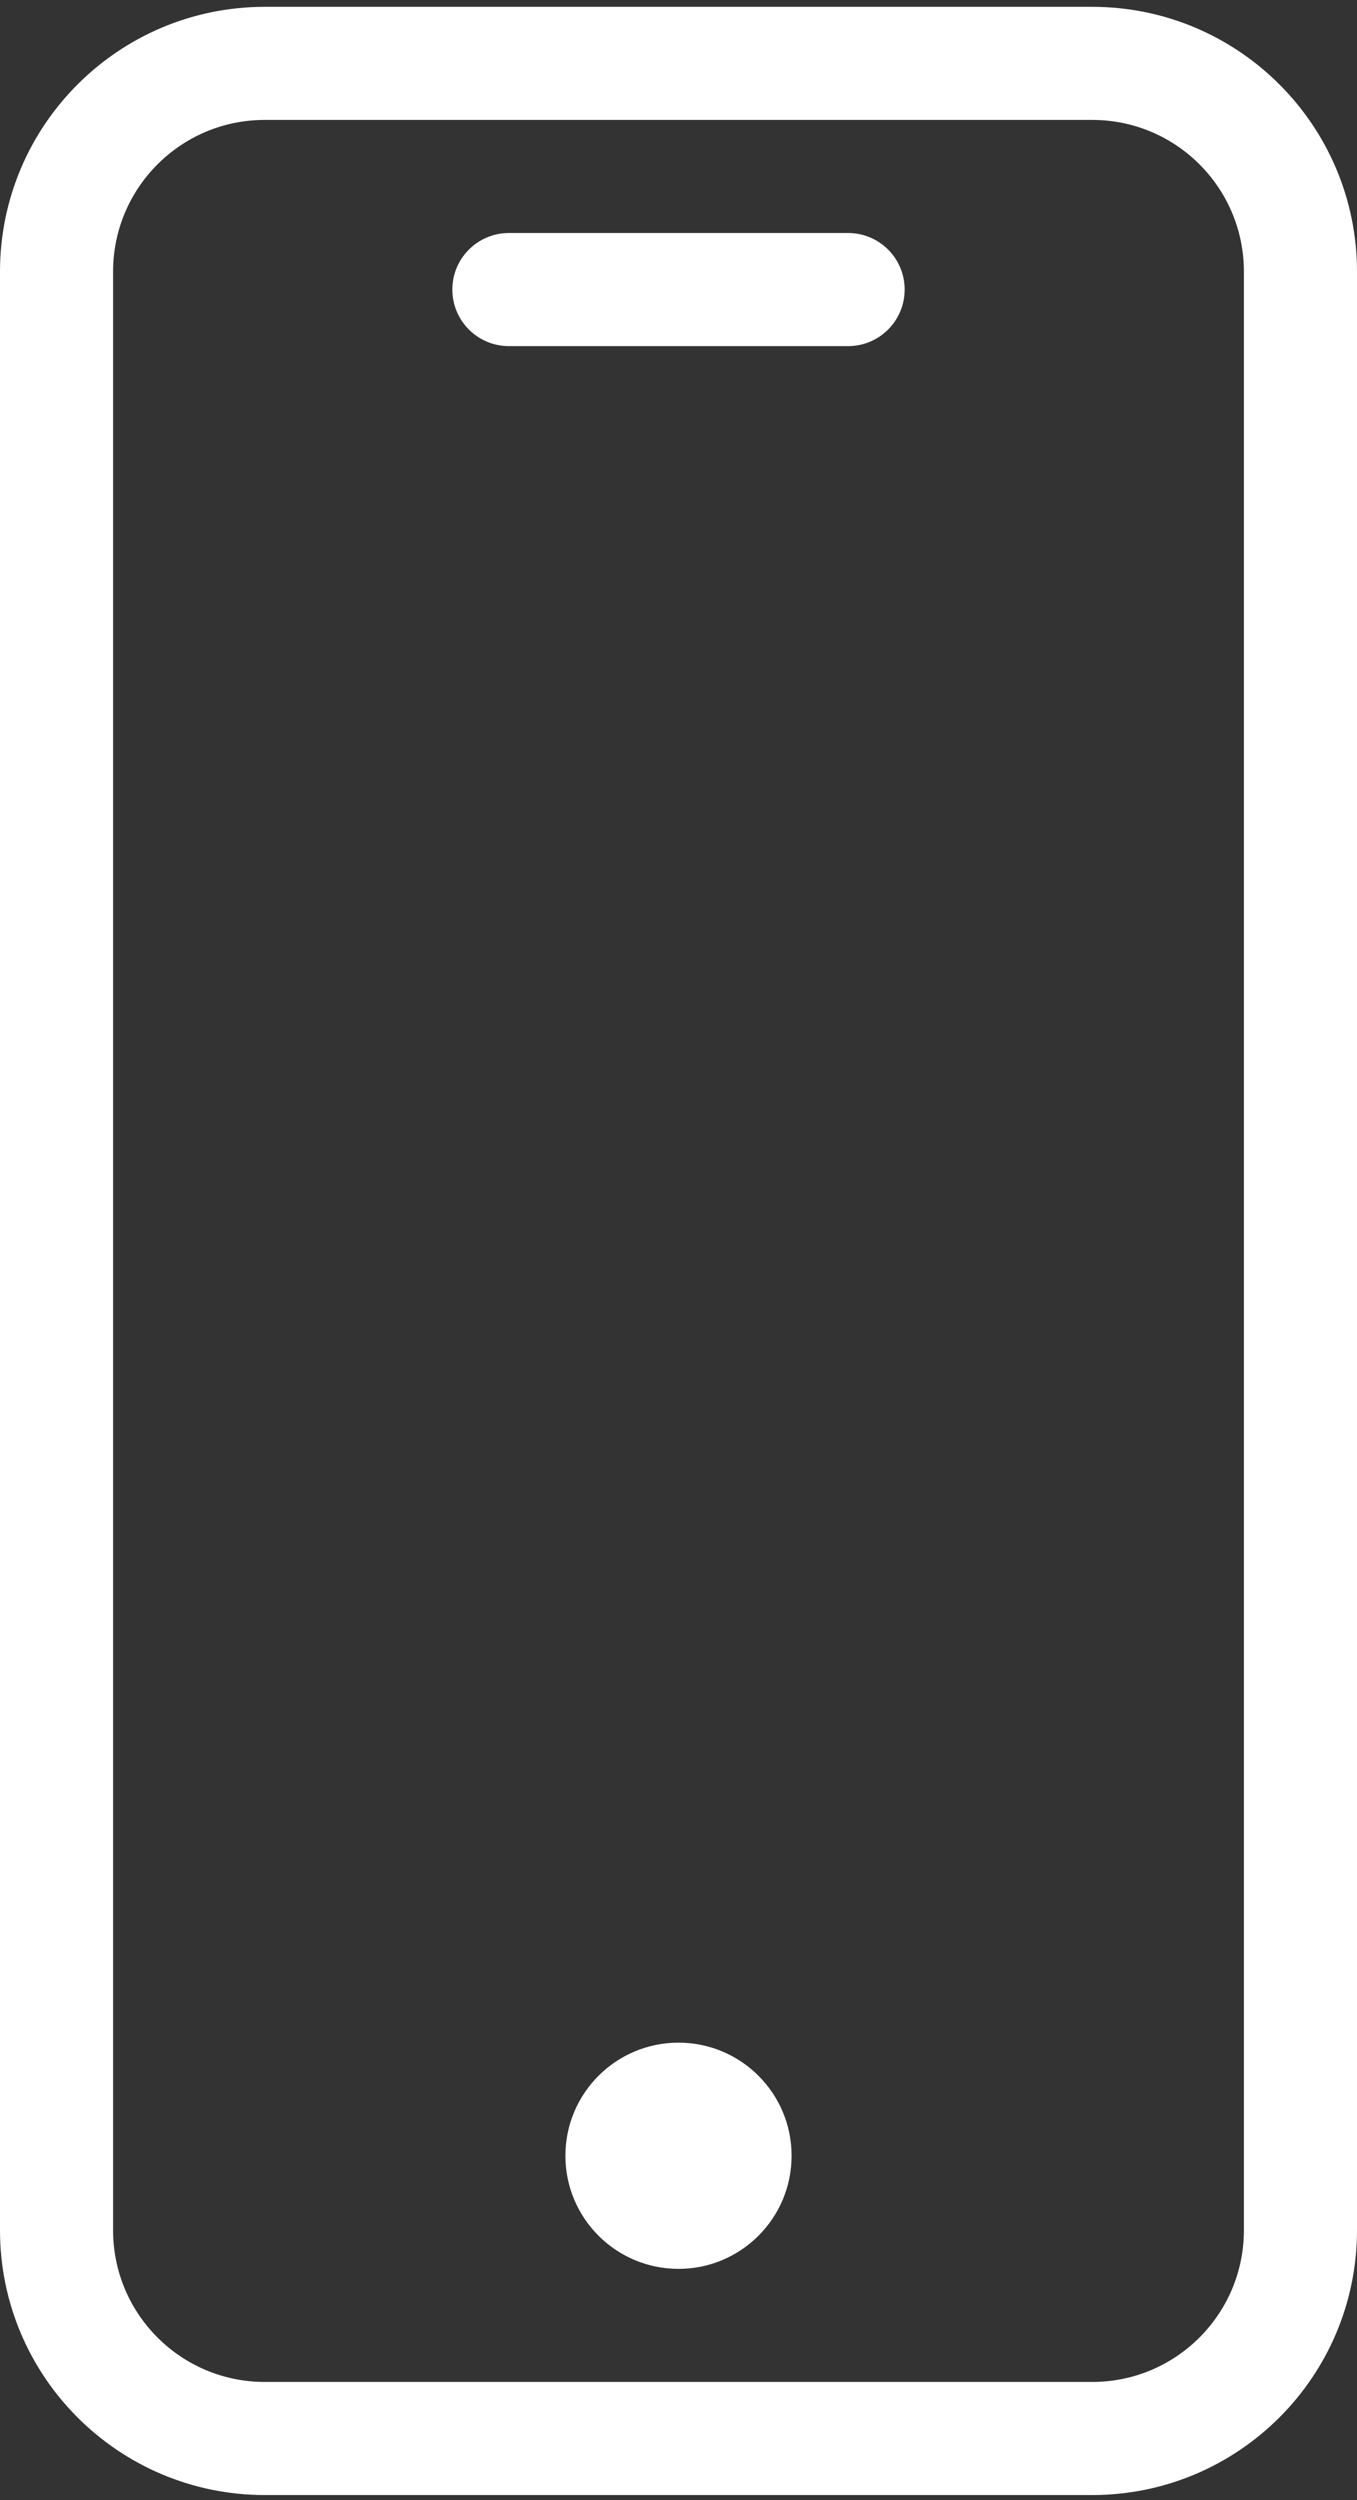 <svg width="76" height="140" viewBox="0 0 76 140" fill="none" xmlns="http://www.w3.org/2000/svg">
<rect x="0" y="0" width="76" height="140" fill="#333333" stroke="none"/>
<path d="M61.179 0.382H14.819C6.638 0.391 0.008 7.021 0 15.202V124.895C0.008 133.077 6.638 139.707 14.819 139.715H61.179C69.361 139.707 75.991 133.077 76 124.895V15.202C75.991 7.021 69.361 0.391 61.179 0.382ZM69.666 124.895C69.661 129.58 65.865 133.377 61.179 133.382H14.819C10.134 133.377 6.338 129.58 6.333 124.895V15.202C6.338 10.516 10.134 6.719 14.819 6.715H61.179C65.865 6.719 69.661 10.516 69.666 15.202V124.895Z" fill="white"/>
<path d="M47.501 13.048H28.5C26.752 13.048 25.334 14.466 25.334 16.214C25.334 17.963 26.752 19.381 28.5 19.381H47.501C49.249 19.381 50.666 17.963 50.666 16.214C50.666 14.466 49.249 13.048 47.501 13.048Z" fill="white"/>
<path d="M44.334 120.715C44.334 124.214 41.498 127.049 38.001 127.049C34.502 127.049 31.666 124.214 31.666 120.715C31.666 117.217 34.502 114.382 38.001 114.382C41.498 114.382 44.334 117.217 44.334 120.715Z" fill="white"/>
</svg>
